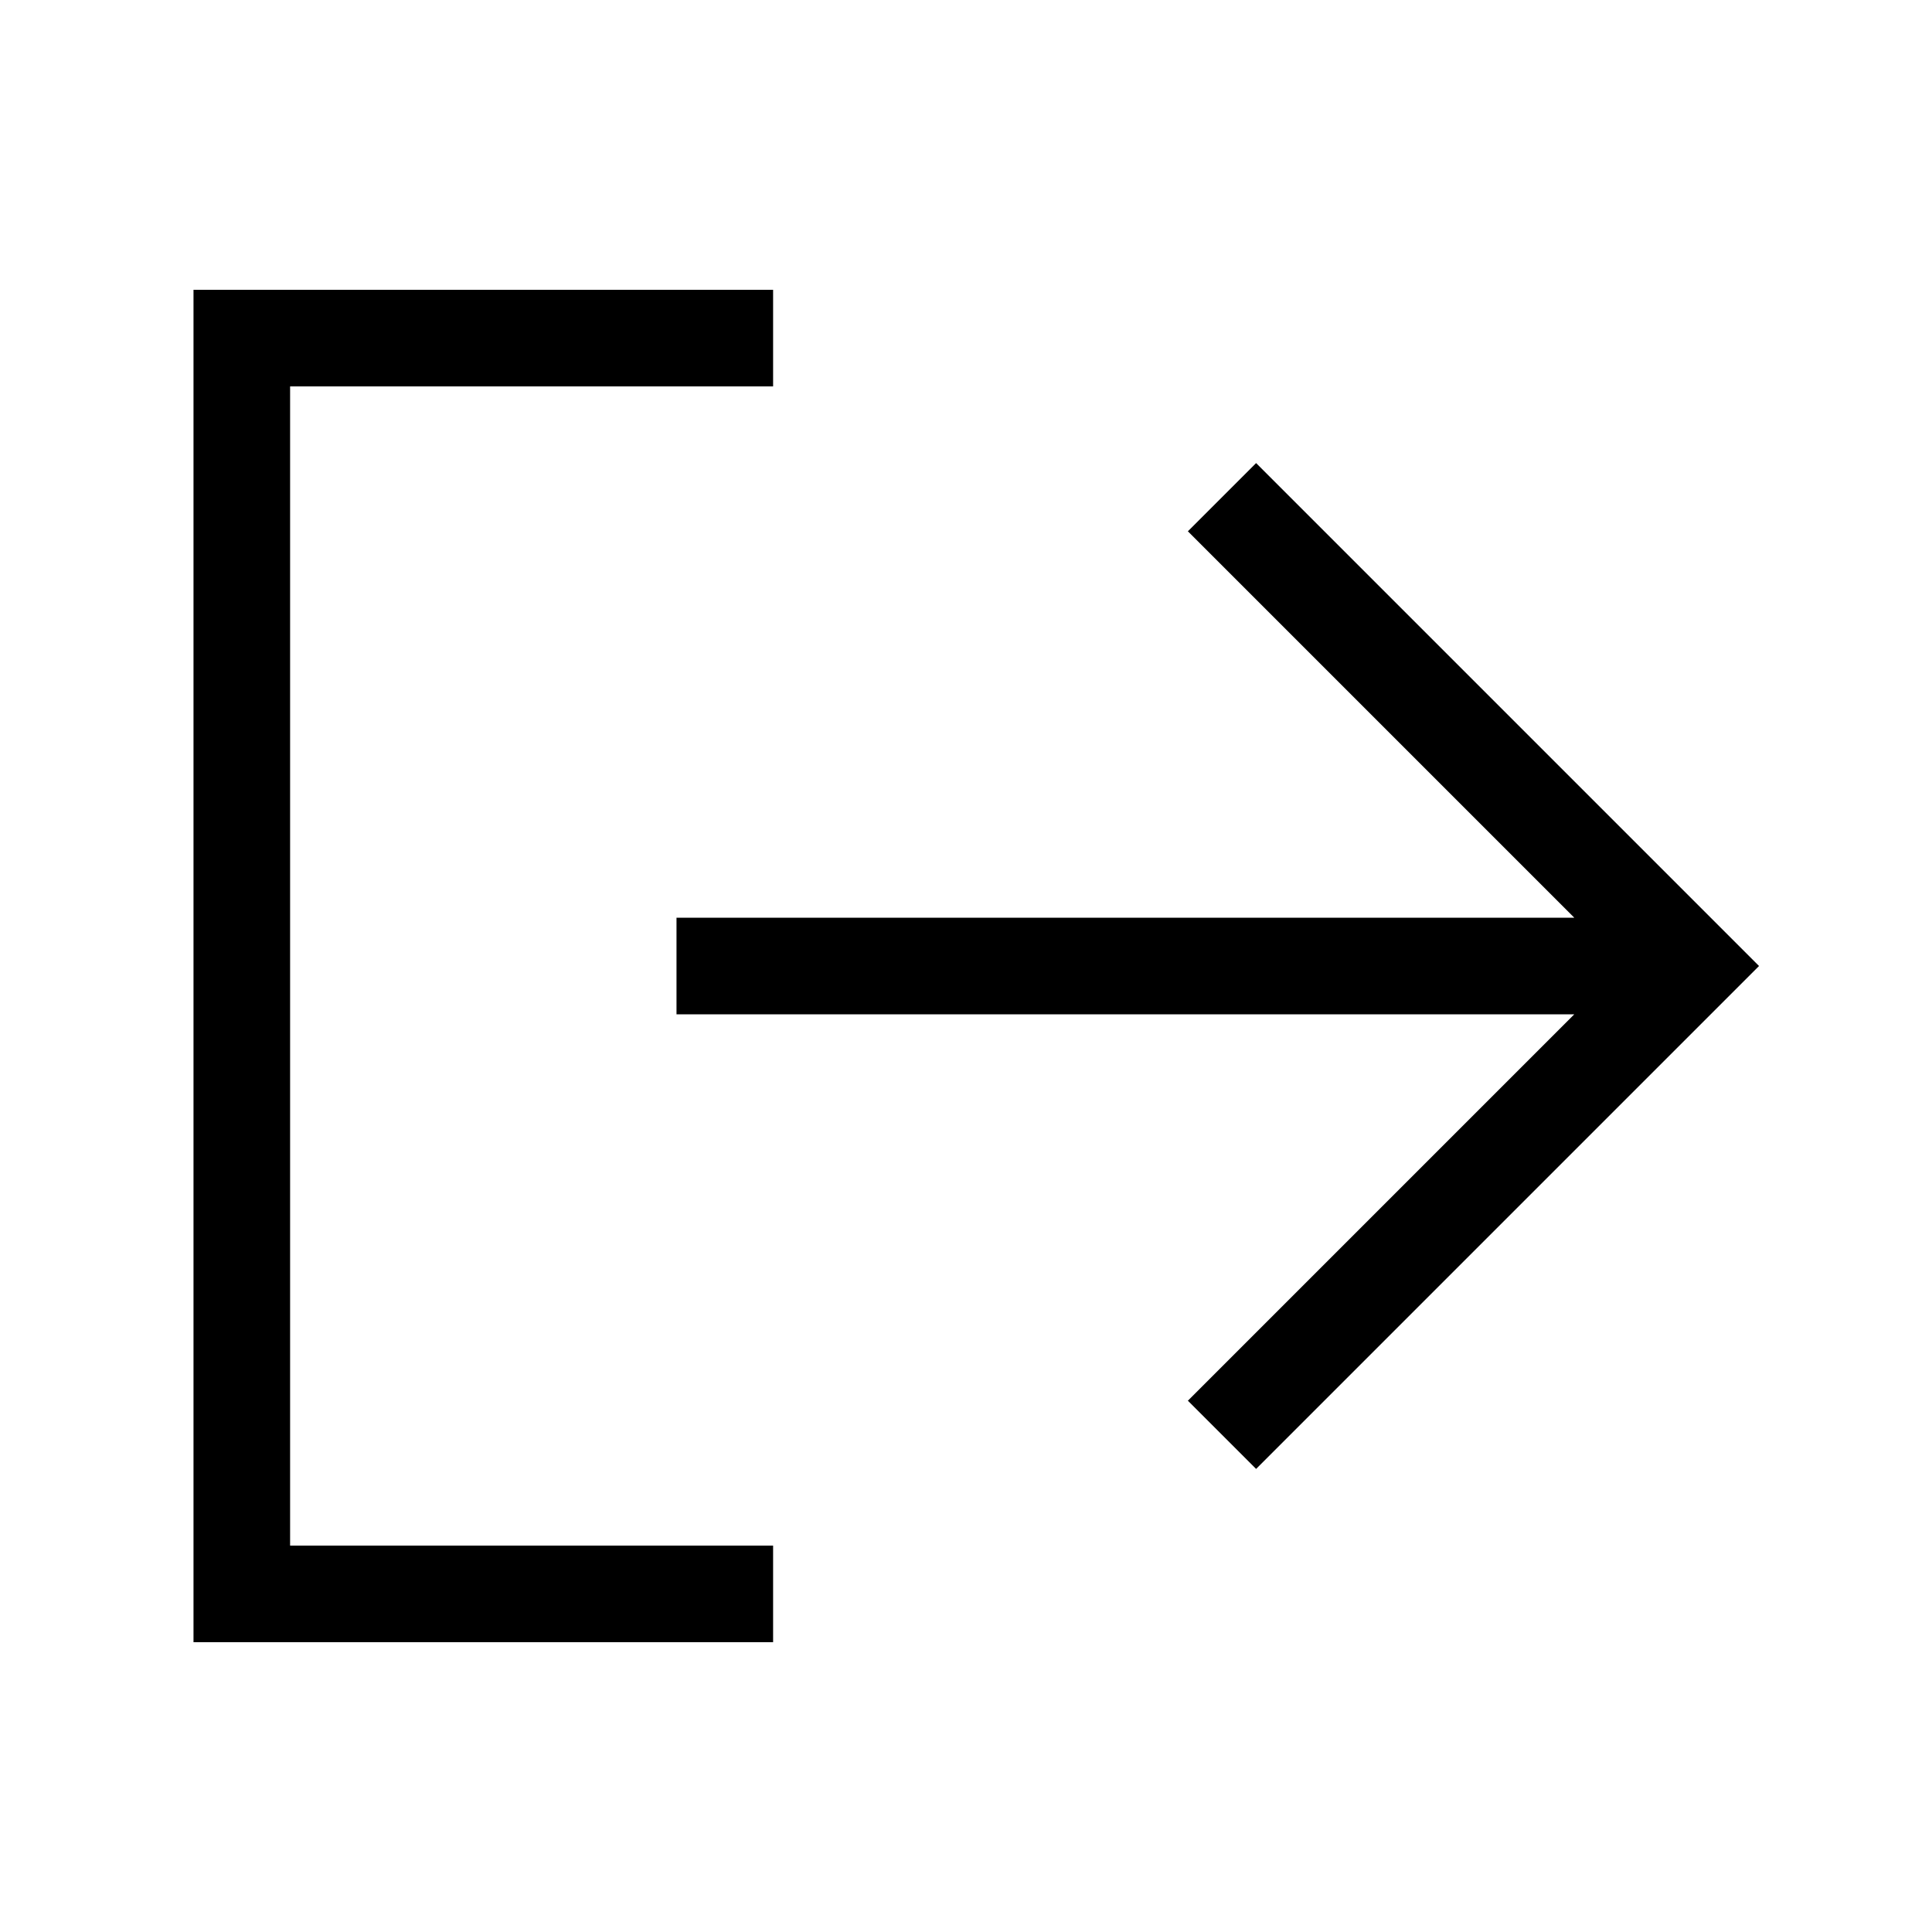 <svg xmlns="http://www.w3.org/2000/svg" viewBox="0 0 640 640"><!--! Font Awesome Pro 7.1.0 by @fontawesome - https://fontawesome.com License - https://fontawesome.com/license (Commercial License) Copyright 2025 Fonticons, Inc. --><path opacity=".4" fill="currentColor" d=""/><path fill="currentColor" d="M240.1 128L256.1 128L256.1 96L64.1 96L64.1 544L256.1 544L256.1 512L96.1 512L96.1 128L240.1 128zM571.4 331.3L582.7 320L571.4 308.7L427.4 164.7L416.1 153.4L393.5 176L404.8 187.3L521.5 304L224.1 304L224.1 336L521.5 336L404.8 452.7L393.5 464L416.1 486.6L427.4 475.3L571.4 331.3z"/></svg>